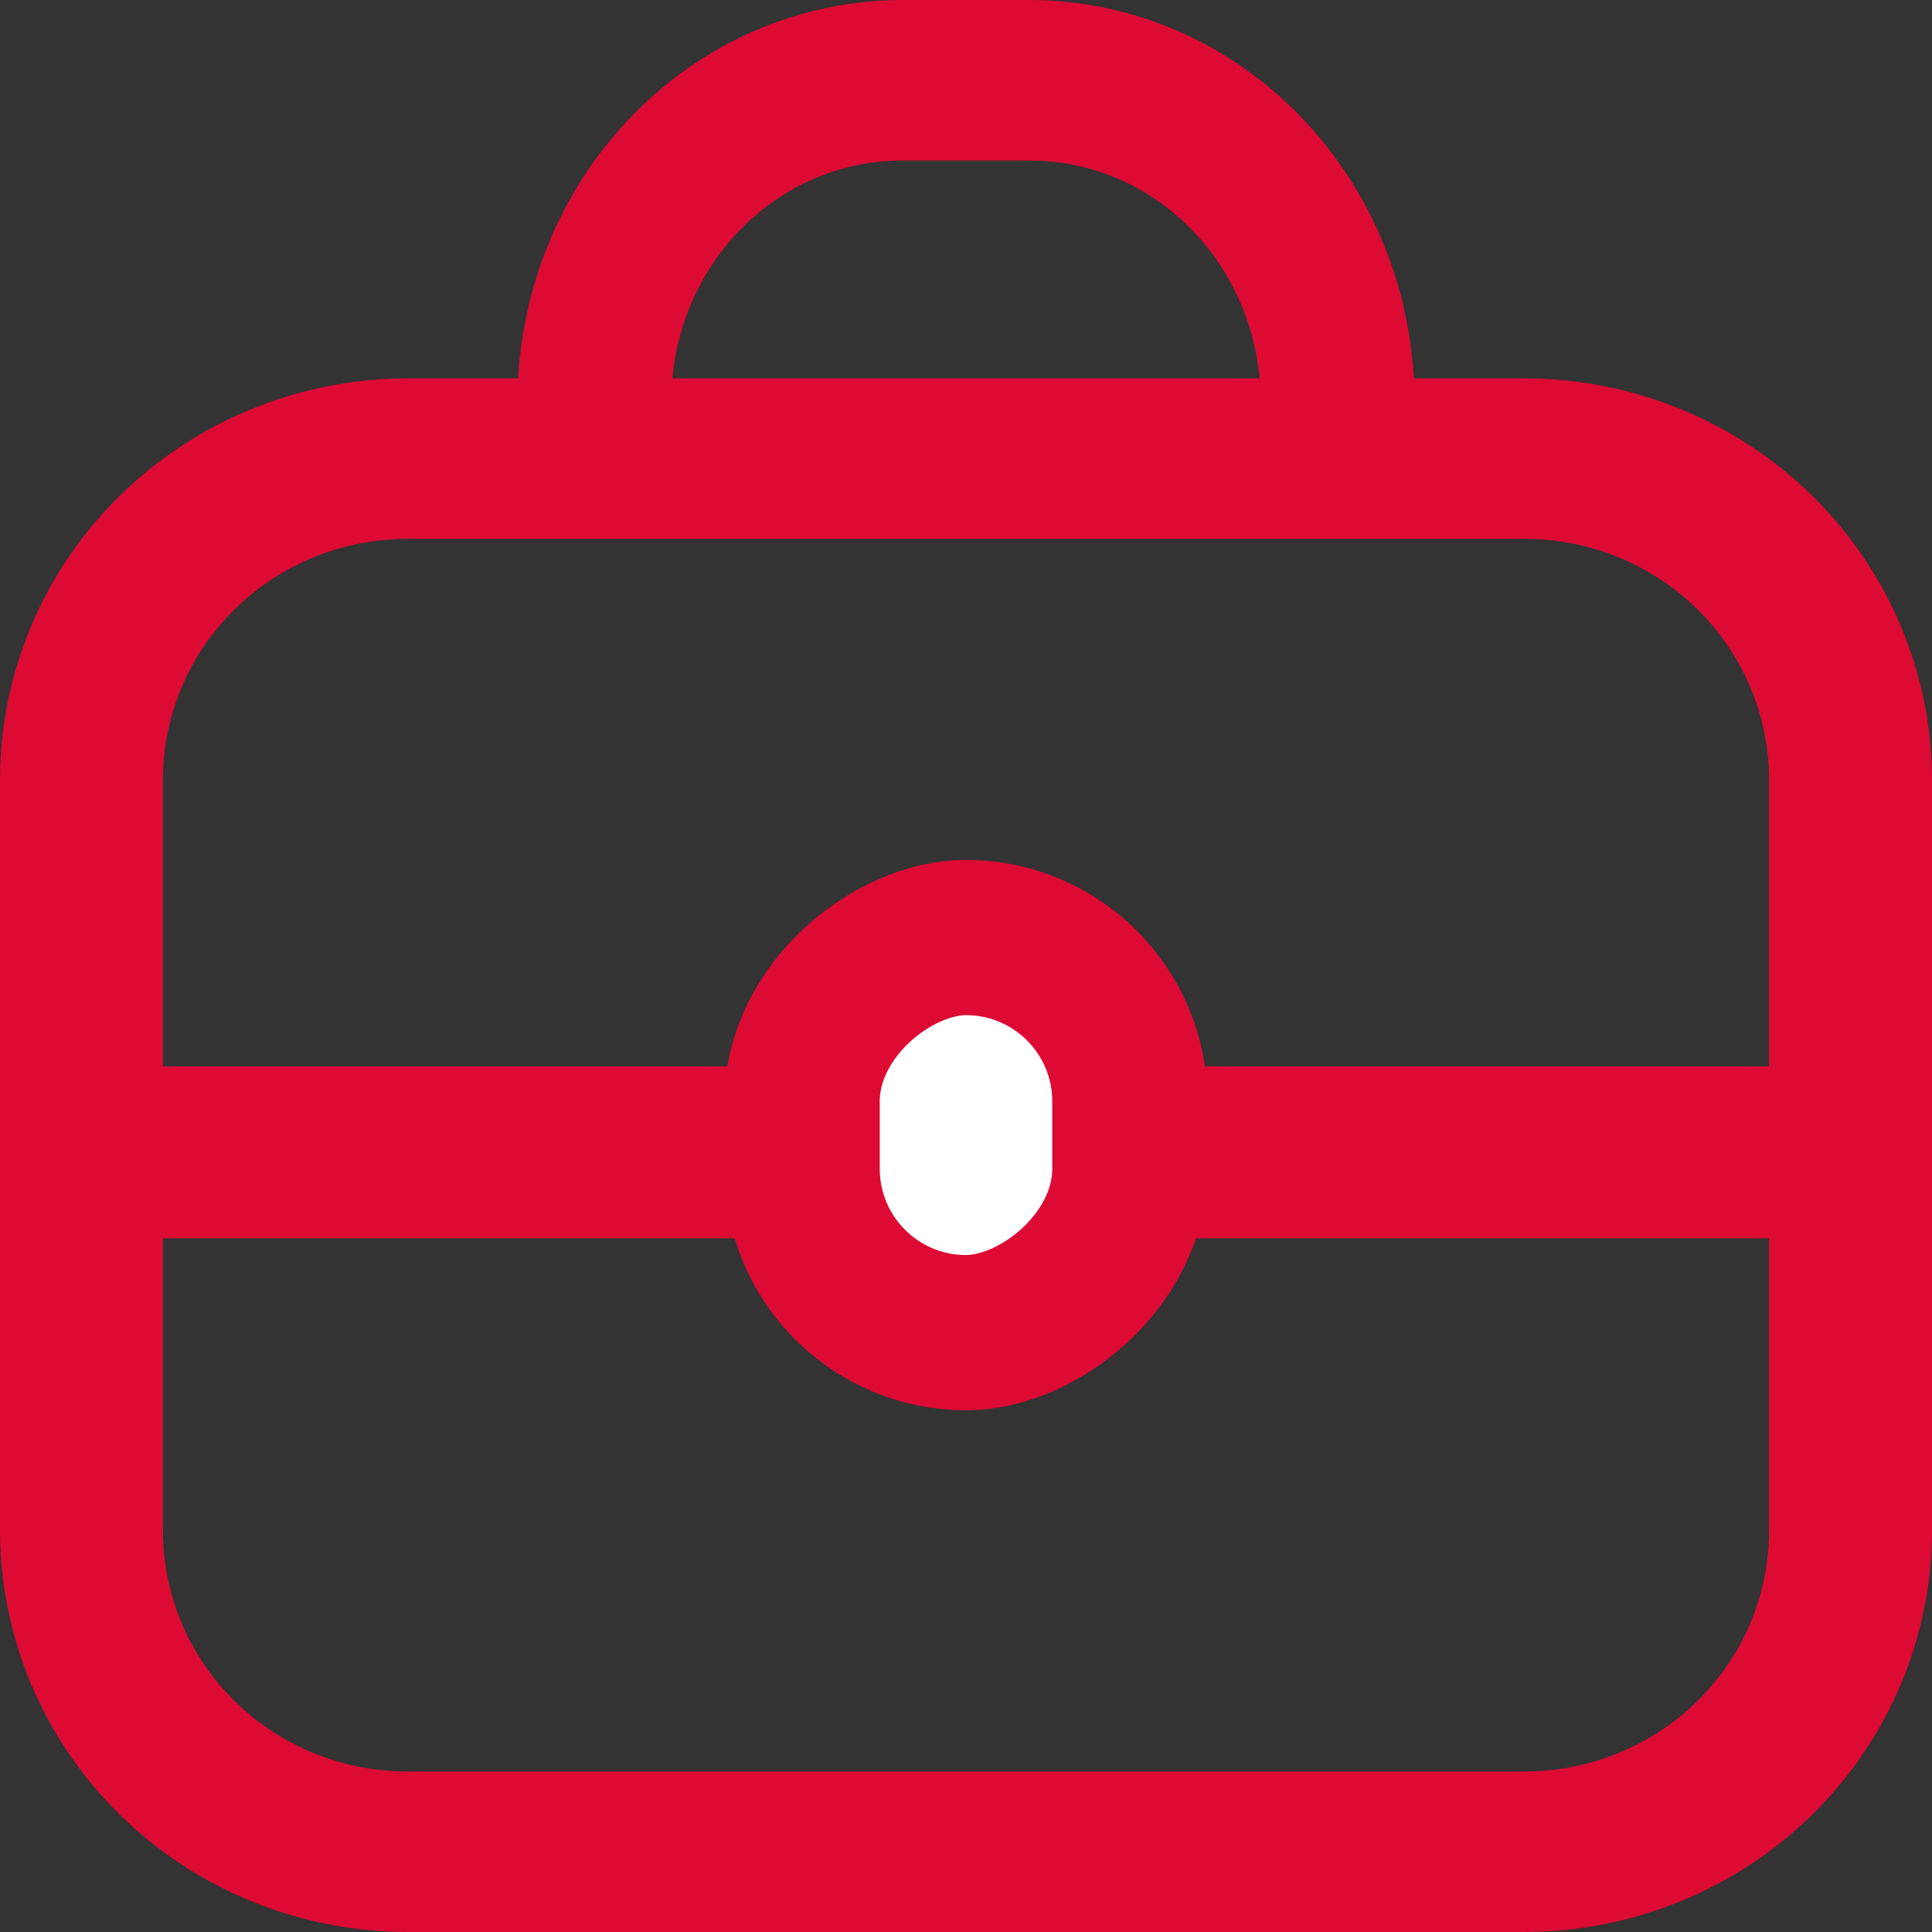 <?xml version="1.0" encoding="UTF-8"?> <svg xmlns="http://www.w3.org/2000/svg" width="56" height="56" viewBox="0 0 56 56" fill="none"><rect x="0" y="0" width="56" height="56" fill="#333333" stroke="none"/> <path d="M44.193 56H11.807C8.677 55.996 5.676 54.77 3.462 52.589C1.249 50.408 0.004 47.452 0 44.368V22.599C0.004 19.515 1.249 16.559 3.462 14.378C5.676 12.198 8.677 10.971 11.807 10.967H44.193C47.323 10.971 50.324 12.198 52.538 14.378C54.751 16.559 55.996 19.515 56 22.599V44.368C55.996 47.452 54.751 50.408 52.538 52.589C50.324 54.77 47.323 55.996 44.193 56ZM11.807 15.62C9.928 15.62 8.126 16.355 6.798 17.664C5.469 18.973 4.723 20.748 4.723 22.599V44.368C4.723 46.219 5.469 47.994 6.798 49.303C8.126 50.612 9.928 51.347 11.807 51.347H44.193C46.072 51.347 47.874 50.612 49.202 49.303C50.531 47.994 51.277 46.219 51.277 44.368V22.599C51.277 20.748 50.531 18.973 49.202 17.664C47.874 16.355 46.072 15.62 44.193 15.62H11.807Z" fill="#DD0A34"></path> <path fill-rule="evenodd" clip-rule="evenodd" d="M41 14.955V11.632C40.996 8.548 39.821 5.592 37.731 3.411C35.641 1.23 32.808 0.004 29.852 0H26.148C23.192 0.004 20.359 1.23 18.269 3.411C16.179 5.592 15.004 8.548 15 11.632V14.955H19.459V11.632C19.459 9.781 20.164 8.006 21.418 6.697C22.672 5.388 24.374 4.653 26.148 4.653H29.852C31.626 4.653 33.328 5.388 34.582 6.697C35.836 8.006 36.541 9.781 36.541 11.632V14.955H41Z" fill="#DD0A34"></path> <rect x="4" y="30.908" width="48" height="4.985" fill="#DD0A34"></rect> <rect x="23.25" y="38.628" width="11.453" height="9.5" rx="4.75" transform="rotate(-90 23.25 38.628)" fill="white" stroke="#DD0A34" stroke-width="4.5"></rect> </svg> 